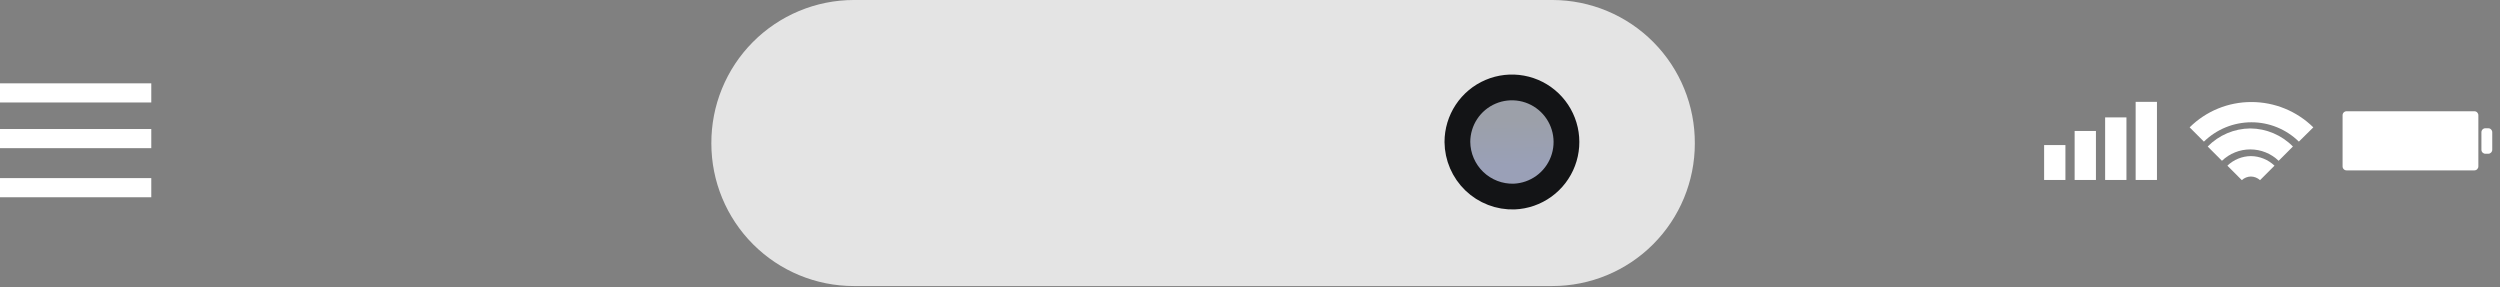 <svg width="270" height="31" viewBox="0 0 270 31" fill="none" xmlns="http://www.w3.org/2000/svg">
<rect x="0" y="0" width="270" height="31" fill="#808080" stroke="none"/>
<path d="M0 9L0 11.068L16.339 11.068V9H0Z" fill="white"/>
<path d="M0 13.934L0 16.002H16.339V13.934H0Z" fill="white"/>
<path d="M0 19.236L0 21.304H16.339V19.236H0Z" fill="white"/>
<path d="M223.066 15.667H220.765V19.436H223.066V15.667Z" fill="white"/>
<path d="M226.361 14.144H224.06V19.436H226.361V14.144Z" fill="white"/>
<path d="M229.656 12.679H227.354V19.436H229.656V12.679Z" fill="white"/>
<path d="M232.951 11H230.65V19.436H232.951V11Z" fill="white"/>
<path d="M238.022 15.296C239.394 13.957 241.234 13.207 243.151 13.207C245.067 13.203 246.909 13.954 248.279 15.296L249.839 13.754C248.054 11.999 245.652 11.017 243.151 11.02C240.654 11.014 238.257 11.996 236.481 13.754L238.022 15.296Z" fill="white"/>
<path d="M239.971 17.366C240.795 16.576 241.892 16.136 243.033 16.136C244.173 16.136 245.27 16.576 246.094 17.366L247.635 15.823C246.42 14.587 244.765 13.885 243.033 13.871C241.301 13.885 239.646 14.587 238.431 15.823L239.971 17.366Z" fill="white"/>
<path d="M242.117 19.456C242.382 19.209 242.73 19.07 243.092 19.065C243.46 19.069 243.814 19.208 244.086 19.456L245.646 17.893C244.956 17.237 244.043 16.868 243.092 16.858C242.146 16.869 241.24 17.239 240.557 17.893L242.117 19.456Z" fill="white"/>
<path d="M267.234 12.015H253.428C253.191 12.015 252.999 12.207 252.999 12.445V17.971C252.999 18.209 253.191 18.401 253.428 18.401H267.234C267.471 18.401 267.663 18.209 267.663 17.971V12.445C267.663 12.207 267.471 12.015 267.234 12.015Z" fill="white"/>
<path d="M268.734 13.851H268.422C268.185 13.851 267.993 14.043 267.993 14.281V16.175C267.993 16.412 268.185 16.605 268.422 16.605H268.734C268.971 16.605 269.163 16.412 269.163 16.175V14.281C269.163 14.043 268.971 13.851 268.734 13.851Z" fill="white"/>
<path d="M168.215 25.384C173.761 25.384 178.256 20.883 178.256 15.332C178.256 9.781 173.761 5.28 168.215 5.28C162.67 5.28 158.175 9.781 158.175 15.332C158.175 20.883 162.67 25.384 168.215 25.384Z" fill="#D7D7D7"/>
<path d="M92.204 0H167.683C169.709 0.005 171.714 0.411 173.583 1.193C175.451 1.975 177.148 3.119 178.574 4.558C180.001 5.998 181.13 7.705 181.896 9.582C182.663 11.459 183.052 13.469 183.041 15.497C183.041 19.58 181.421 23.496 178.537 26.383C175.653 29.27 171.741 30.892 167.663 30.892H92.204C88.126 30.892 84.215 29.27 81.331 26.383C78.447 23.496 76.826 19.58 76.826 15.497C76.816 13.468 77.205 11.456 77.973 9.578C78.741 7.699 79.871 5.991 81.3 4.551C82.729 3.111 84.428 1.968 86.299 1.187C88.17 0.406 90.177 0.003 92.204 0Z" fill="#E4E4E4"/>
<path d="M163.533 21.228C164.686 21.18 165.8 20.794 166.736 20.117C167.671 19.441 168.388 18.504 168.796 17.423C169.205 16.343 169.287 15.166 169.033 14.039C168.778 12.912 168.199 11.884 167.366 11.084C166.534 10.284 165.485 9.746 164.35 9.538C163.214 9.33 162.043 9.46 160.981 9.913C159.919 10.365 159.013 11.12 158.376 12.084C157.74 13.047 157.399 14.177 157.398 15.332C157.406 16.125 157.572 16.909 157.886 17.636C158.2 18.364 158.656 19.022 159.228 19.571C159.799 20.12 160.474 20.55 161.214 20.834C161.953 21.119 162.742 21.253 163.533 21.228Z" fill="url(#paint0_linear_431_2)" fill-opacity="0.38" stroke="#131416" stroke-width="2.782"/>
<defs>
<linearGradient id="paint0_linear_431_2" x1="163.574" y1="18.178" x2="163.492" y2="13.162" gradientUnits="userSpaceOnUse">
<stop offset="0.04" stop-color="#21316F"/>
<stop offset="1" stop-color="#27314B"/>
</linearGradient>
</defs>
</svg>
